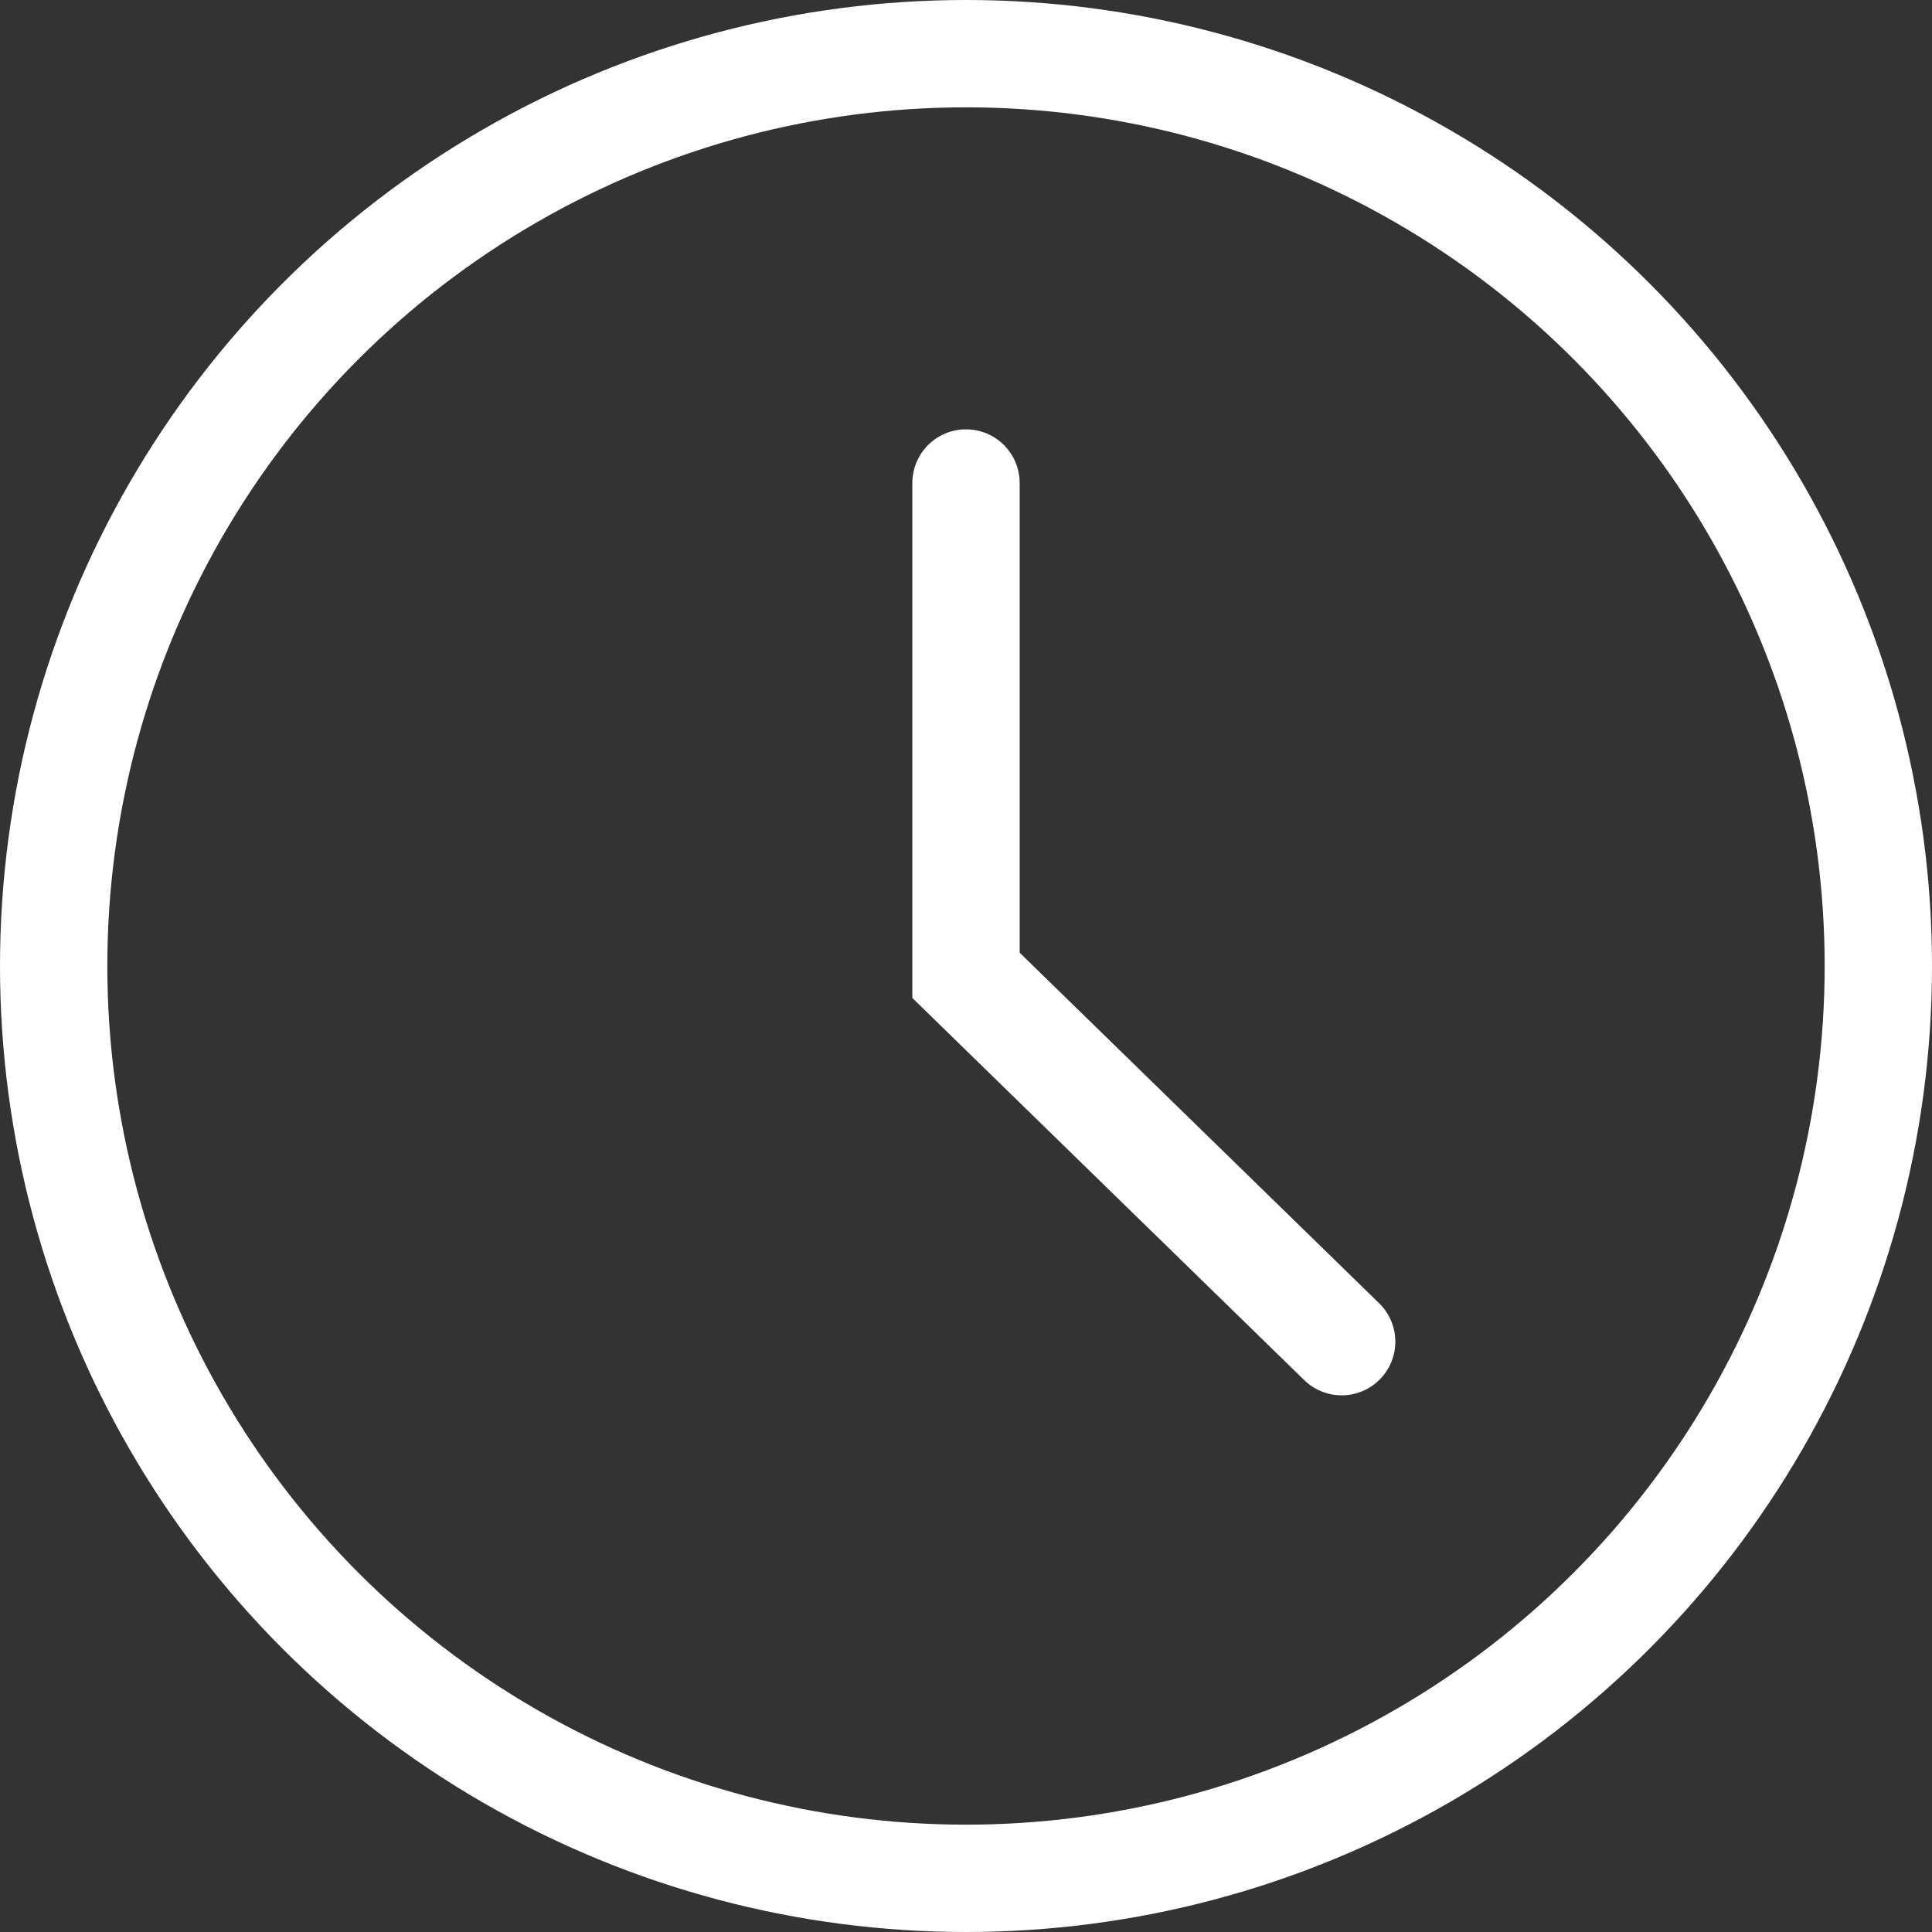<?xml version="1.0" encoding="UTF-8"?> <svg xmlns="http://www.w3.org/2000/svg" width="18" height="18" viewBox="0 0 18 18" fill="none"><rect x="0" y="0" width="18" height="18" fill="#333333" stroke="none"/><circle cx="9" cy="9" r="8.5" stroke="white"></circle><path d="M9 4.5V9.087L12.5 12.5" stroke="white" stroke-linecap="round"></path></svg> 